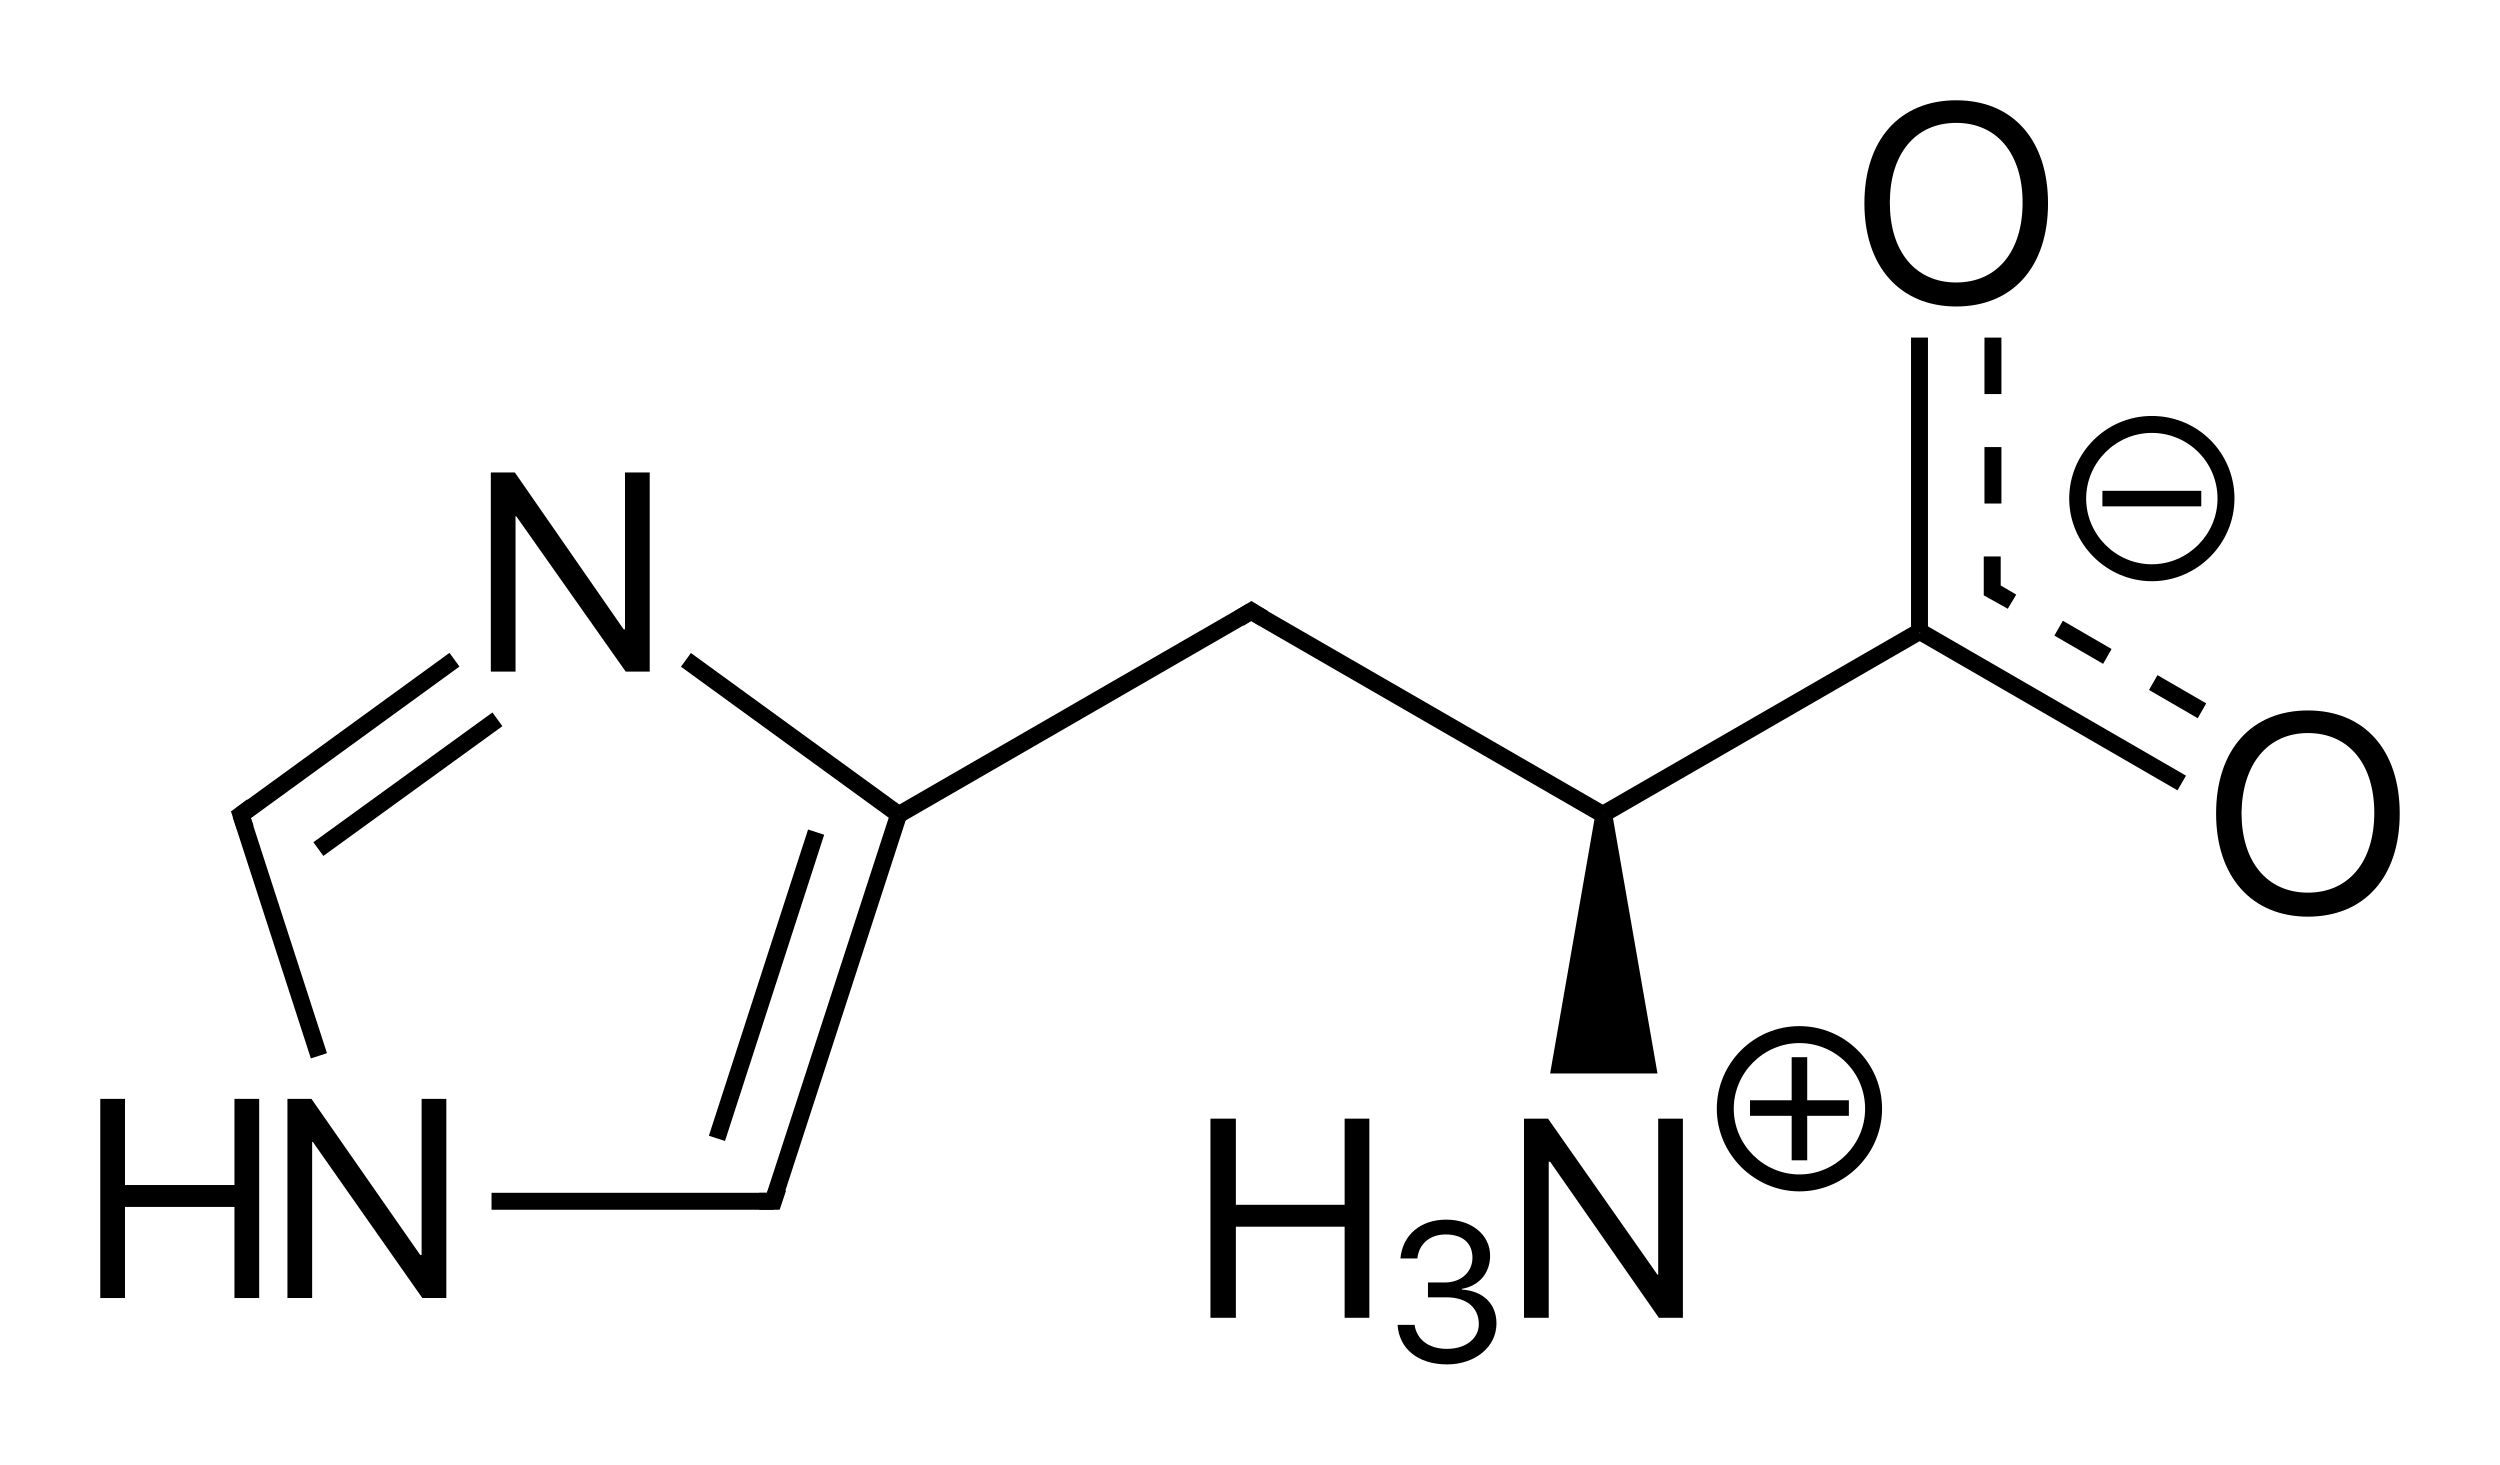 <?xml version="1.0" encoding="utf-8"?>
<!-- Generator: Adobe Illustrator 19.2.1, SVG Export Plug-In . SVG Version: 6.00 Build 0)  -->
<svg version="1.1" id="Слой_1" xmlns="http://www.w3.org/2000/svg" xmlns:xlink="http://www.w3.org/1999/xlink" x="0px" y="0px"
	 viewBox="0 0 354 207.4" style="enable-background:new 0 0 354 207.4;" xml:space="preserve">
<rect x="30.6" y="103.2" transform="matrix(0.809 -0.588 0.588 0.809 -51.965 48.88)" width="37.3" height="2.4"/>
<rect x="42.1" y="109.8" transform="matrix(0.81 -0.587 0.587 0.81 -54.177 55.031)" width="31.3" height="2.4"/>
<rect x="38.5" y="114.5" transform="matrix(0.951 -0.308 0.308 0.951 -38.92 18.699)" width="2.4" height="35.9"/>
<rect x="69.6" y="168.9" width="40" height="2.4"/>
<rect x="89.6" y="141.5" transform="matrix(0.309 -0.951 0.951 0.309 -53.936 211.218)" width="57.6" height="2.4"/>
<rect x="85.8" y="138.4" transform="matrix(0.308 -0.951 0.951 0.308 -57.668 199.794)" width="45.6" height="2.4"/>
<rect x="111" y="85.7" transform="matrix(0.588 -0.809 0.809 0.588 -38.177 133.814)" width="2.4" height="37.3"/>
<rect x="123.5" y="99.7" transform="matrix(0.866 -0.5 0.5 0.866 -30.07 89.683)" width="57.6" height="2.4"/>
<rect x="200.9" y="72.1" transform="matrix(0.5 -0.866 0.866 0.5 13.658 225.531)" width="2.4" height="57.6"/>
<rect x="223.6" y="101.2" transform="matrix(0.866 -0.5 0.5 0.866 -17.806 138.392)" width="51.6" height="2.4"/>
<polygon points="225.9,115.3 228.3,115.3 234.7,152 219.5,152 "/>
<rect x="289.1" y="78.9" transform="matrix(0.501 -0.866 0.866 0.501 58.19 301.353)" width="2.4" height="42.7"/>
<rect x="270.6" y="47.8" width="2.4" height="41.8"/>
<path d="M311.2,101.7l-6.9-4l1.2-2.1l6.9,4L311.2,101.7z M297.8,94l-6.9-4l1.2-2.1l6.9,4L297.8,94z M284.3,86.2l-3.4-1.9v-5.5h2.4
	v4.1l2.2,1.3L284.3,86.2z M283.4,71.3H281v-8h2.4V71.3z M283.4,55.8H281v-8h2.4V55.8z"/>
<polygon points="73,95.1 73,73.1 73.1,73.1 88.6,95.1 92,95.1 92,66.9 88.5,66.9 88.5,89.1 88.3,89.1 72.9,66.9 69.5,66.9 
	69.5,95.1 "/>
<polygon points="33.6,117.6 32.7,114.9 35,113.2 36.4,115.1 35.5,115.8 35.9,116.9 "/>
<polygon points="44.2,183.8 44.2,161.7 44.3,161.7 59.8,183.8 63.2,183.8 63.2,155.6 59.7,155.6 59.7,177.7 59.5,177.7 44.1,155.6 
	40.7,155.6 40.7,183.8 "/>
<polygon points="36.7,183.8 36.7,155.6 33.2,155.6 33.2,167.8 17.7,167.8 17.7,155.6 14.2,155.6 14.2,183.8 17.7,183.8 17.7,170.9 
	33.2,170.9 33.2,183.8 "/>
<polygon points="110.4,171.3 107.5,171.3 107.5,168.9 108.6,168.9 109,167.9 111.3,168.6 "/>
<polygon points="178.3,88.6 177.2,87.9 176.1,88.6 174.9,86.5 177.2,85.1 179.5,86.5 "/>
<rect x="297.7" y="69.5" width="14" height="2.2"/>
<path d="M304.7,82.3c-6.4,0-11.7-5.3-11.7-11.7c0-6.4,5.2-11.7,11.7-11.7s11.7,5.2,11.7,11.7C316.4,77,311.1,82.3,304.7,82.3z
	 M304.7,61.3c-5.1,0-9.3,4.2-9.3,9.3c0,5.1,4.2,9.3,9.3,9.3s9.3-4.2,9.3-9.3C314,65.4,309.8,61.3,304.7,61.3z"/>
<polygon points="219.3,186.6 219.3,164.5 219.5,164.5 234.9,186.6 238.3,186.6 238.3,158.4 234.8,158.4 234.8,180.5 234.7,180.5 
	219.2,158.4 215.8,158.4 215.8,186.6 "/>
<polygon points="193.9,186.6 193.9,158.4 190.4,158.4 190.4,170.6 175,170.6 175,158.4 171.4,158.4 171.4,186.6 175,186.6 
	175,173.7 190.4,173.7 190.4,186.6 "/>
<path d="M202.3,183.7h2.5c2.8,0,4.6,1.4,4.6,3.8c0,2-1.8,3.5-4.5,3.5s-4.3-1.4-4.6-3.4h-2.4c0.2,3.3,2.8,5.6,7,5.6
	c3.9,0,7-2.4,7-5.8c0-2.8-1.9-4.6-4.9-4.8v-0.1c2.4-0.4,4-2.2,4-4.7c0-3-2.7-5.1-6.2-5.1c-3.7,0-6.2,2.2-6.5,5.5h2.4
	c0.2-2,1.7-3.4,4-3.4c2.5,0,3.8,1.3,3.8,3.3c0,2-1.6,3.5-3.9,3.5h-2.4V183.7z"/>
<polygon points="255.9,158 261.8,158 261.8,155.8 255.9,155.8 255.9,149.7 253.7,149.7 253.7,155.8 247.8,155.8 247.8,158 
	253.7,158 253.7,164.3 255.9,164.3 "/>
<path d="M254.8,168.7c-6.4,0-11.7-5.3-11.7-11.7c0-6.4,5.2-11.7,11.7-11.7c6.4,0,11.7,5.2,11.7,11.7
	C266.5,163.4,261.2,168.7,254.8,168.7z M254.8,147.7c-5.1,0-9.3,4.2-9.3,9.3c0,5.1,4.2,9.3,9.3,9.3c5.1,0,9.3-4.2,9.3-9.3
	C264.1,151.8,259.9,147.7,254.8,147.7z"/>
<path d="M326.8,103.8c5.8,0,9.4,4.4,9.4,11.3c0,6.9-3.6,11.3-9.4,11.3s-9.4-4.4-9.4-11.3C317.5,108.2,321.1,103.8,326.8,103.8z
	 M326.8,100.6c-8,0-13,5.6-13,14.6c0,8.9,5,14.6,13,14.6c8,0,13-5.6,13-14.6C339.8,106.2,334.8,100.6,326.8,100.6z"/>
<path d="M277,17.4c5.8,0,9.4,4.4,9.4,11.3c0,6.9-3.6,11.3-9.4,11.3c-5.8,0-9.4-4.4-9.4-11.3C267.6,21.8,271.2,17.4,277,17.4z
	 M277,14.2c-8,0-13,5.6-13,14.6c0,8.9,5,14.6,13,14.6c8,0,13-5.6,13-14.6C290,19.8,285,14.2,277,14.2z"/>
</svg>

